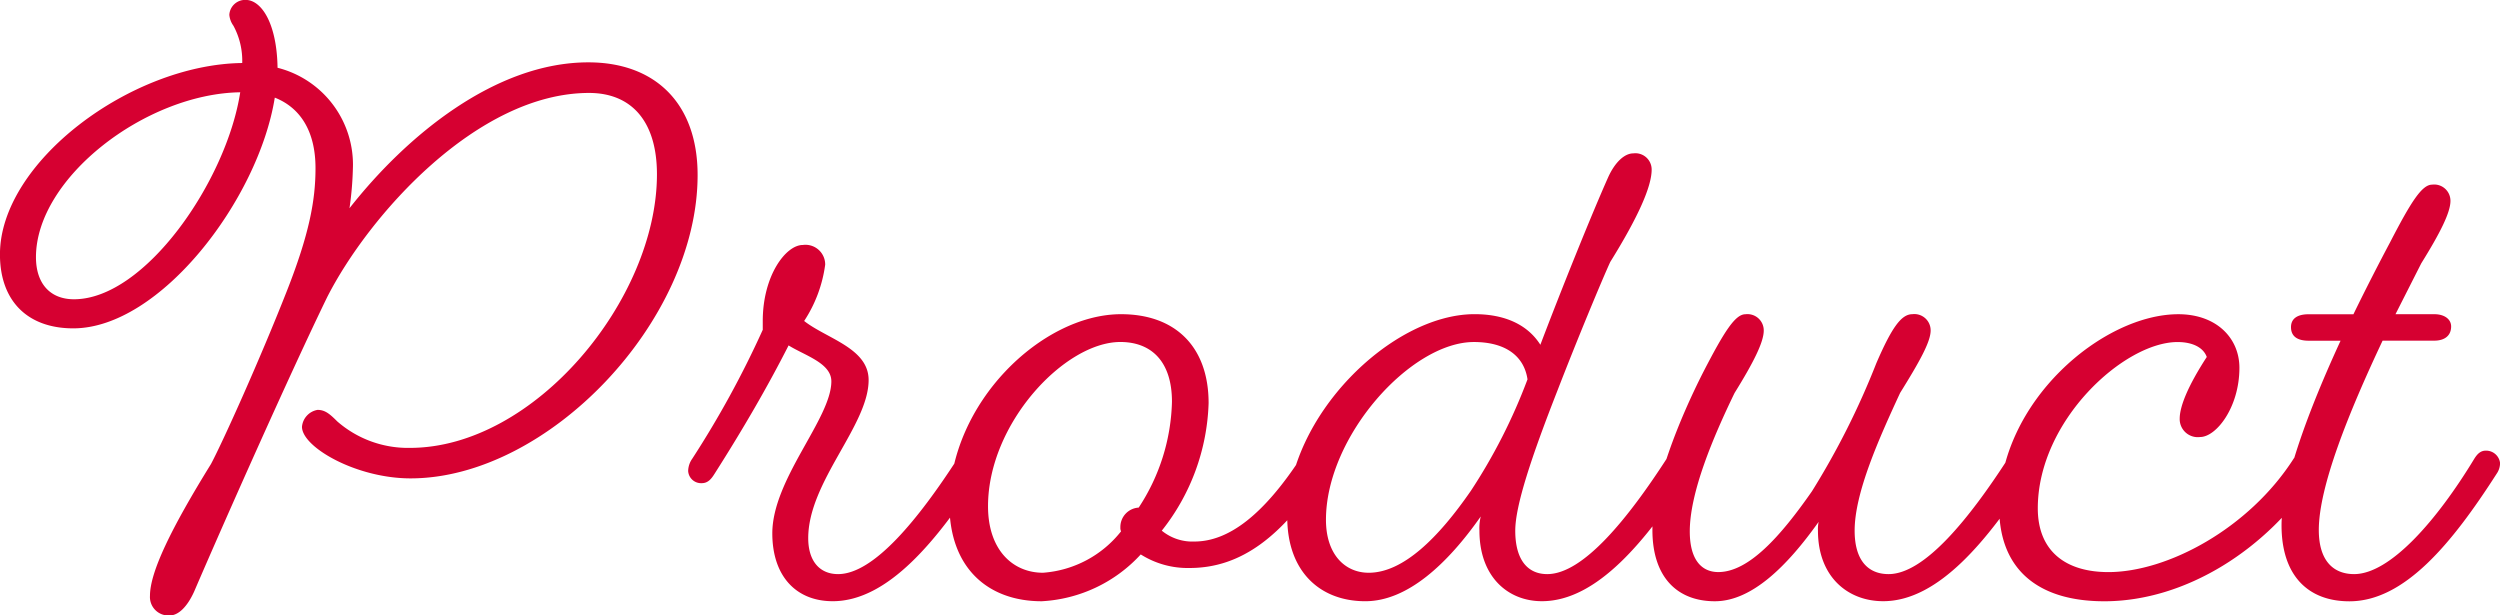 <svg xmlns="http://www.w3.org/2000/svg" width="187.884" height="46.257" viewBox="0 0 187.884 46.257">
  <path id="t_title01" d="M29.019-11.016a8.079,8.079,0,0,1-5.457-1.989c-.561-.561-.918-.867-1.479-.867A1.411,1.411,0,0,0,20.91-12.6c0,1.53,4.08,3.876,8.16,3.876,10.3,0,21.573-11.781,21.573-22.8,0-5.406-3.213-8.466-8.211-8.466-6.987,0-13.668,5.508-17.952,10.965a24.77,24.77,0,0,0,.255-2.958,7.51,7.51,0,0,0-5.661-7.6c-.051-3.366-1.224-5.1-2.4-5.1a1.19,1.19,0,0,0-1.224,1.122,1.628,1.628,0,0,0,.306.816,5.536,5.536,0,0,1,.663,2.805c-8.364.1-18.207,7.446-18.207,14.382,0,3.519,2.091,5.559,5.508,5.559,6.528,0,13.923-9.69,15.147-17.34,1.938.765,3.06,2.55,3.06,5.3,0,2.4-.459,4.947-2.193,9.333-1.989,5.049-4.743,11.169-5.661,12.9C11.067-4.947,9.486-1.683,9.486.1a1.392,1.392,0,0,0,1.479,1.479c.663,0,1.326-.663,1.836-1.785,2.346-5.457,7.293-16.575,10-22.134,3.111-6.12,11.271-15.351,19.686-15.351,3.111,0,5.1,2.04,5.1,6.12C47.583-22.185,38.4-11.016,29.019-11.016ZM3.774-22.185c-1.785,0-2.856-1.173-2.856-3.162,0-5.967,8.262-12.291,15.351-12.393C15.249-31.11,9.129-22.185,3.774-22.185ZM58.956-4.233c0-4.233,4.539-8.466,4.539-11.883,0-2.4-3.162-3.111-4.845-4.437a10.149,10.149,0,0,0,1.581-4.233,1.482,1.482,0,0,0-1.683-1.479c-1.275,0-3.009,2.3-3.009,5.712v.663a73.214,73.214,0,0,1-5.3,9.69,1.645,1.645,0,0,0-.306.918.973.973,0,0,0,1.02.918c.459,0,.714-.306.969-.714,2.142-3.366,3.978-6.528,5.559-9.639,1.224.765,3.213,1.326,3.213,2.7,0,2.8-4.437,7.344-4.437,11.424,0,3.213,1.785,5.1,4.539,5.1,4.182,0,7.9-4.641,11.067-9.537a1.4,1.4,0,0,0,.2-.714,1.023,1.023,0,0,0-1.02-1.02,1.016,1.016,0,0,0-.867.561C67.269-5.712,63.9-1.53,61.2-1.53,59.823-1.53,58.956-2.5,58.956-4.233Zm29.019.255a3.626,3.626,0,0,1-2.448-.816,16.185,16.185,0,0,0,3.519-9.588c0-4.233-2.5-6.681-6.579-6.681-5.967,0-12.9,6.681-12.9,14.28C69.564-1.989,72.471.51,76.5.51a10.881,10.881,0,0,0,7.446-3.519,6.6,6.6,0,0,0,3.672,1.02c3.927,0,6.987-2.448,10-7.038a1.662,1.662,0,0,0,.2-.663,1.045,1.045,0,0,0-1.071-1.071c-.459,0-.816.561-.816.561C93.177-6.018,90.576-3.978,87.975-3.978ZM86.292-14.484a15.089,15.089,0,0,1-2.5,7.956,1.462,1.462,0,0,0-1.377,1.479.647.647,0,0,0,.051.306A8.23,8.23,0,0,1,76.6-1.632c-2.244,0-4.131-1.683-4.131-5,0-6.222,5.763-12.342,9.945-12.342C84.762-18.972,86.292-17.493,86.292-14.484Zm28.2,12.954c-1.428,0-2.4-1.02-2.4-3.264,0-1.887,1.224-5.559,3.162-10.506,1.479-3.825,3.366-8.364,3.978-9.69,2.091-3.366,3.111-5.661,3.111-6.936a1.224,1.224,0,0,0-1.377-1.224c-.663,0-1.377.663-1.887,1.785-1.275,2.856-3.57,8.568-5.1,12.6-.969-1.53-2.7-2.3-4.947-2.3-6.273,0-14.076,7.7-14.076,15.249,0,4.08,2.448,6.324,5.865,6.324C103.989.51,107-2.3,109.5-5.865a3.644,3.644,0,0,0-.1,1.071c0,3.468,2.142,5.3,4.692,5.3,4.182,0,7.9-4.641,11.067-9.537a1.4,1.4,0,0,0,.2-.714,1.023,1.023,0,0,0-1.02-1.02,1.016,1.016,0,0,0-.867.561C120.564-5.712,117.2-1.53,114.495-1.53Zm-5.763-6.222c-2.4,3.468-5.049,6.12-7.65,6.12-1.785,0-3.213-1.377-3.213-3.978,0-6.273,6.375-13.362,11.118-13.362,2.4,0,3.774,1.071,4.029,2.805A42.1,42.1,0,0,1,108.732-7.752ZM140.148-1.53c-1.53,0-2.55-1.02-2.55-3.264,0-2.856,1.836-6.936,3.417-10.353,1.428-2.3,2.295-3.825,2.295-4.692a1.224,1.224,0,0,0-1.377-1.224c-.816,0-1.53.969-2.7,3.672a58.653,58.653,0,0,1-4.845,9.639c-2.346,3.366-4.743,6.069-7.038,6.069-1.173,0-2.142-.816-2.142-3.06,0-2.907,1.734-7.038,3.366-10.4,1.428-2.3,2.193-3.825,2.193-4.692a1.224,1.224,0,0,0-1.377-1.224c-.765,0-1.581,1.275-3.162,4.335C124.44-13.209,122.4-8.211,122.4-4.845c0,3.57,1.887,5.355,4.692,5.355,2.754,0,5.406-2.6,7.8-5.967a2.694,2.694,0,0,0-.051.663c0,3.468,2.244,5.3,4.9,5.3,4.182,0,7.9-4.641,11.067-9.537a1.4,1.4,0,0,0,.2-.714,1.023,1.023,0,0,0-1.02-1.02,1.015,1.015,0,0,0-.867.561C146.217-5.712,142.851-1.53,140.148-1.53Zm21.879-11.679a1.358,1.358,0,0,0,1.53,1.377c1.224,0,2.958-2.244,2.958-5.2,0-2.244-1.734-4.029-4.59-4.029-5.712,0-13.464,6.579-13.464,14.535,0,4.59,2.856,7.038,7.9,7.038,6.12,0,12.291-3.927,15.912-9.537a1.662,1.662,0,0,0,.2-.663,1.017,1.017,0,0,0-1.071-1.071c-.459,0-.816.561-.816.561-3.366,5.253-9.486,8.517-13.923,8.517-3.213,0-5.3-1.581-5.3-4.794,0-6.579,6.477-12.495,10.506-12.495,1.122,0,1.938.408,2.193,1.122C162.639-15.657,162.027-14.127,162.027-13.209ZM175.134-1.53c-1.53,0-2.652-.969-2.652-3.315,0-3.264,2.244-8.823,4.794-14.229h3.876c.765,0,1.275-.357,1.275-1.071,0-.51-.459-.918-1.275-.918h-2.907l1.938-3.825c1.428-2.295,2.193-3.825,2.193-4.692A1.224,1.224,0,0,0,181-30.8c-.765,0-1.581,1.275-3.162,4.335-.867,1.632-1.836,3.519-2.754,5.406h-3.366c-.816,0-1.326.306-1.326.969,0,.714.51,1.02,1.326,1.02h2.4c-2.4,5.2-4.437,10.659-4.437,13.872,0,3.774,1.989,5.712,5.1,5.712,4.131,0,7.7-4.335,11.067-9.588a1.411,1.411,0,0,0,.255-.816,1.057,1.057,0,0,0-1.071-.918c-.357,0-.612.2-.867.612C181.356-5.559,177.837-1.53,175.134-1.53Z" transform="translate(1.785 44.676)" fill="#d60031"/>
</svg>
